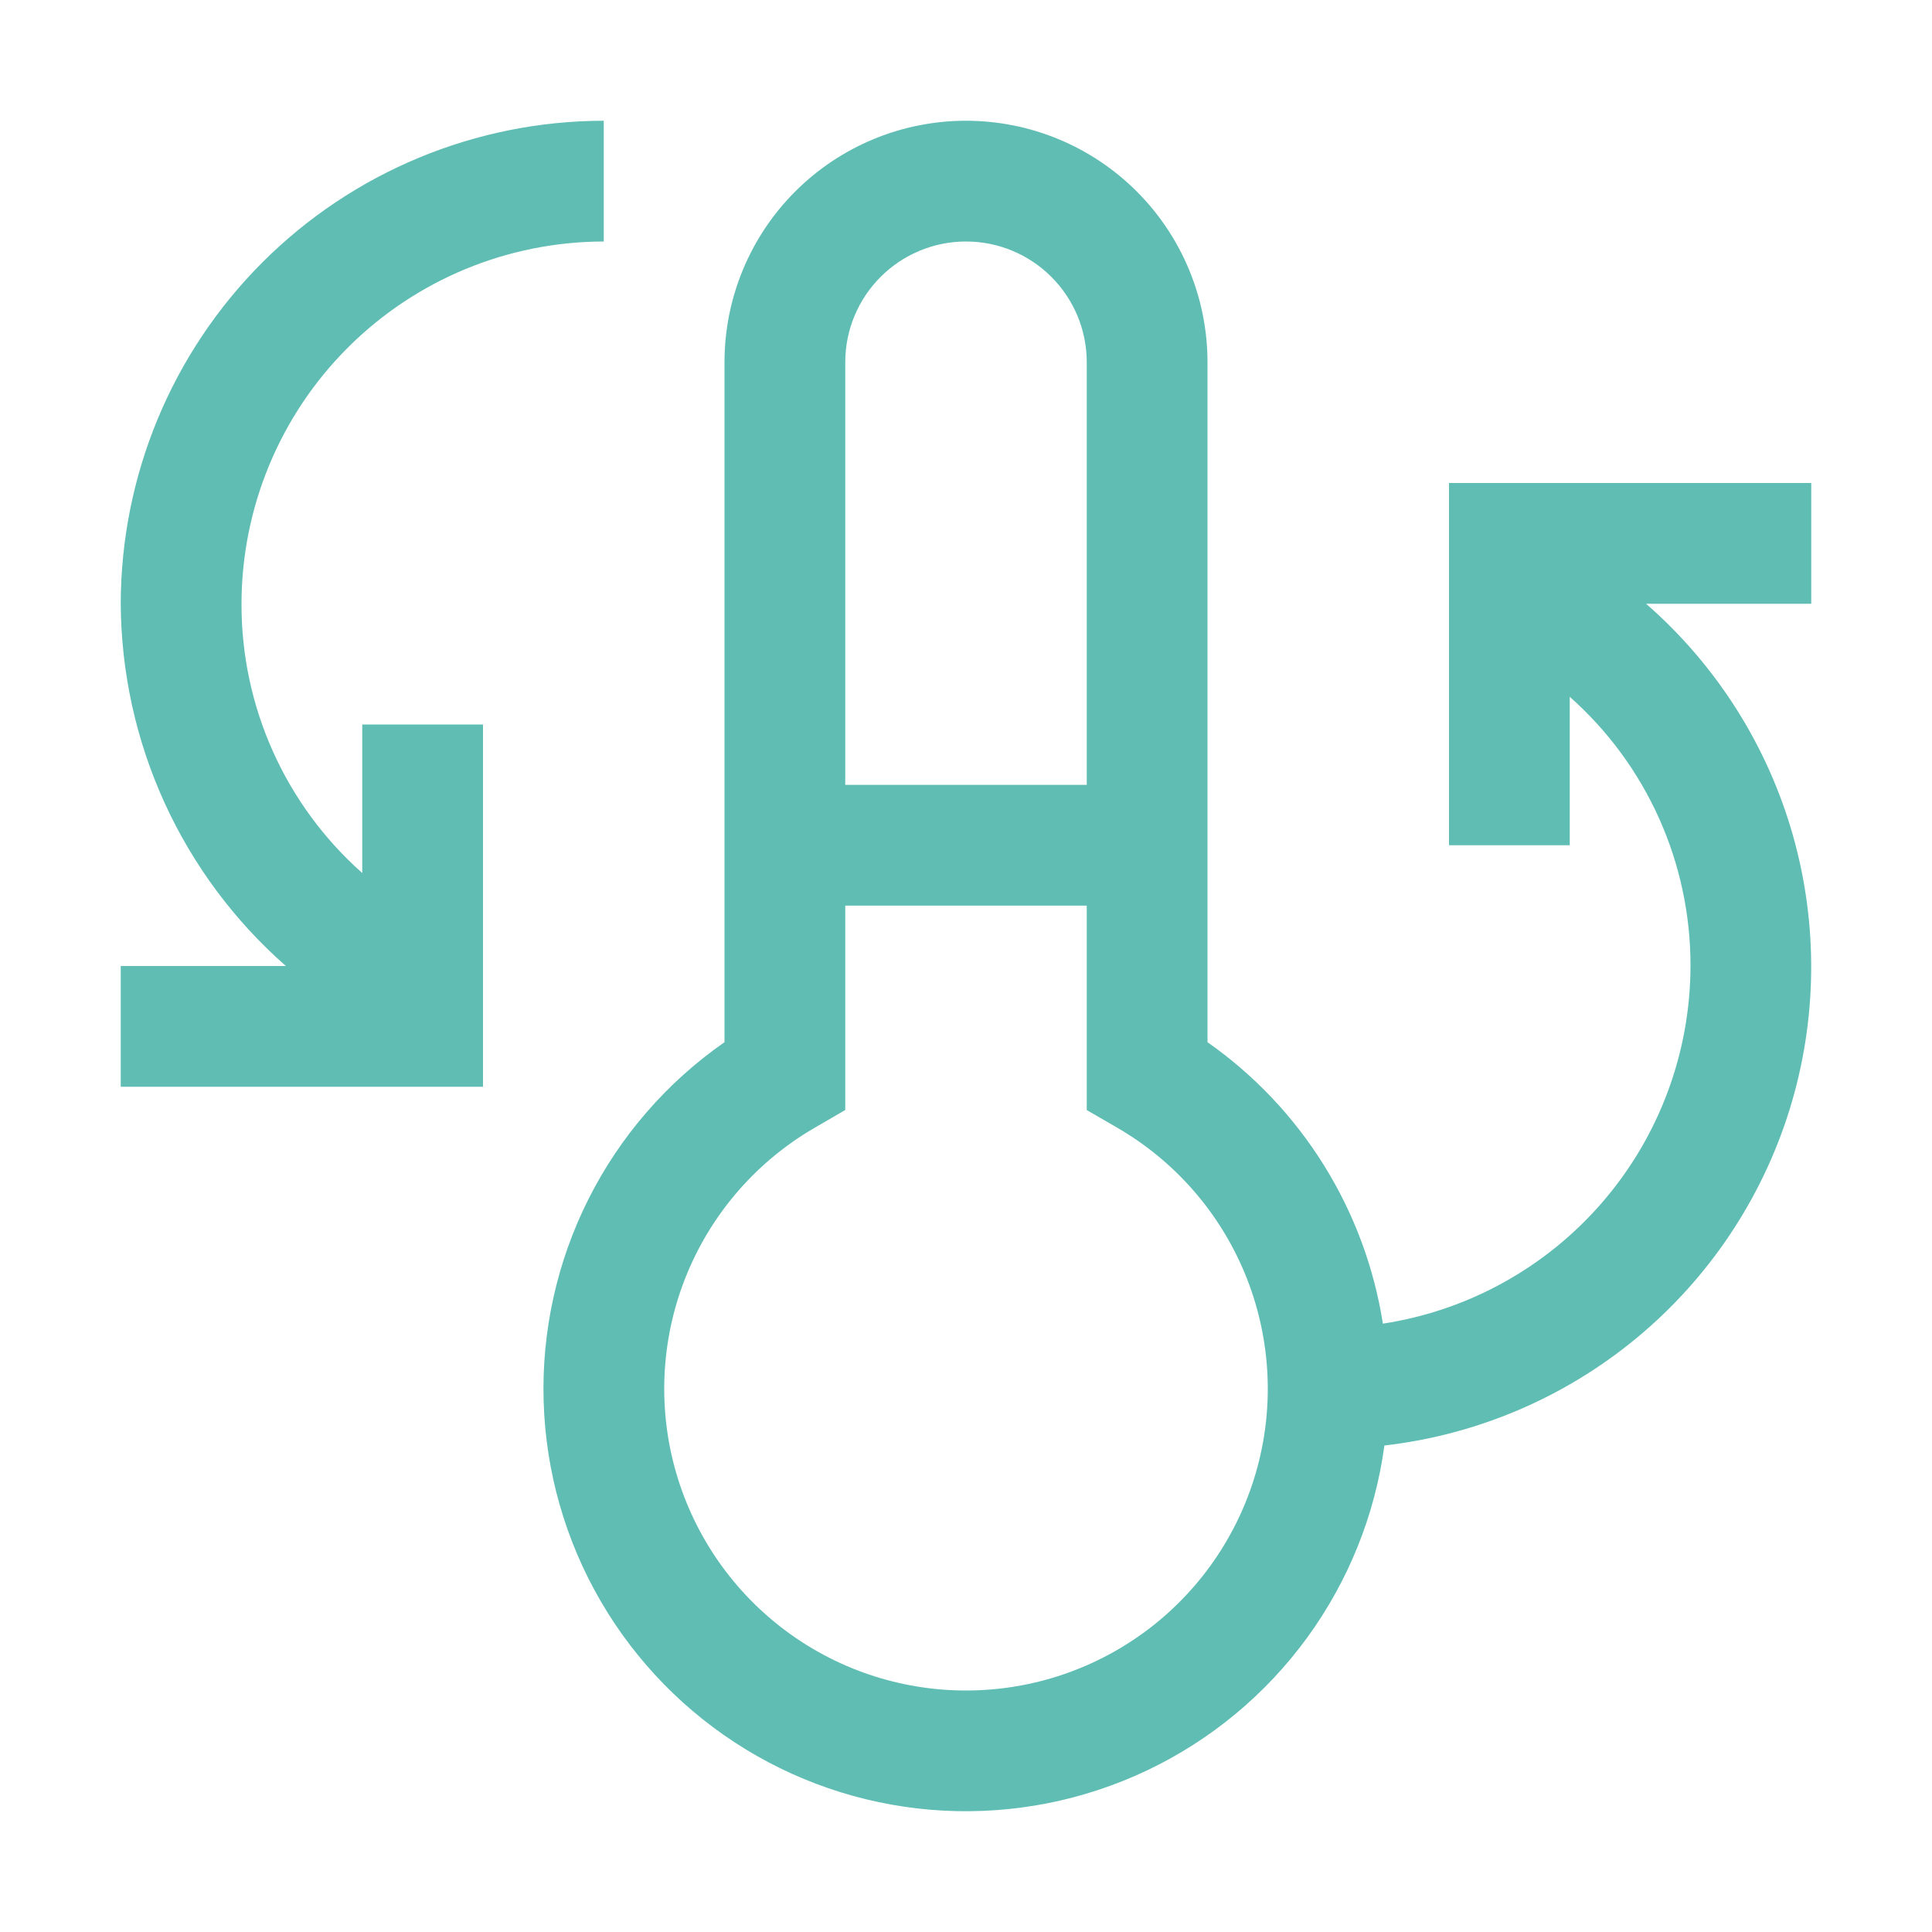 <?xml version="1.0" encoding="UTF-8"?>
<svg xmlns="http://www.w3.org/2000/svg" width="64" height="64" viewBox="0 0 64 64" fill="none">
  <path d="M60 16H48V28H52V23.082C53.261 24.2 54.27 25.573 54.96 27.11C55.649 28.648 56.004 30.315 56 32C55.995 34.866 54.965 37.636 53.096 39.808C51.227 41.981 48.643 43.414 45.81 43.848C45.517 41.983 44.852 40.197 43.854 38.595C42.856 36.993 41.545 35.608 40 34.524V12C40 9.878 39.157 7.843 37.657 6.343C36.157 4.843 34.122 4 32 4C29.878 4 27.843 4.843 26.343 6.343C24.843 7.843 24 9.878 24 12V34.524C22.091 35.853 20.543 37.637 19.497 39.715C18.451 41.793 17.939 44.099 18.009 46.424C18.078 48.749 18.726 51.02 19.894 53.032C21.062 55.044 22.713 56.733 24.698 57.946C26.683 59.159 28.939 59.858 31.262 59.98C33.585 60.102 35.902 59.642 38.003 58.644C40.104 57.645 41.922 56.138 43.294 54.259C44.666 52.38 45.548 50.189 45.86 47.884C48.934 47.531 51.838 46.292 54.221 44.318C56.603 42.344 58.36 39.72 59.279 36.766C60.197 33.812 60.237 30.654 59.394 27.677C58.55 24.701 56.86 22.034 54.528 20H60V16ZM28 12C28 10.939 28.421 9.922 29.172 9.172C29.922 8.421 30.939 8 32 8C33.061 8 34.078 8.421 34.828 9.172C35.579 9.922 36 10.939 36 12V26H28V12ZM32 56C29.8 56.001 27.66 55.275 25.915 53.936C24.169 52.596 22.914 50.718 22.344 48.593C21.774 46.468 21.922 44.214 22.764 42.181C23.607 40.148 25.096 38.45 27.002 37.35L28 36.77V30H36V36.772L36.998 37.35C38.904 38.45 40.393 40.148 41.236 42.181C42.078 44.214 42.226 46.468 41.656 48.593C41.086 50.718 39.831 52.596 38.085 53.936C36.34 55.275 34.2 56.001 32 56ZM4 20C4.012 22.273 4.505 24.518 5.448 26.587C6.391 28.655 7.762 30.5 9.47 32H4V36H16V24H12V28.92C10.739 27.802 9.73 26.428 9.04 24.89C8.35 23.353 7.996 21.686 8 20C8.004 16.819 9.269 13.768 11.519 11.519C13.768 9.269 16.819 8.004 20 8V4C15.758 4.005 11.692 5.693 8.692 8.692C5.693 11.692 4.005 15.758 4 20Z" fill="#5FBDB3"></path>
</svg>
